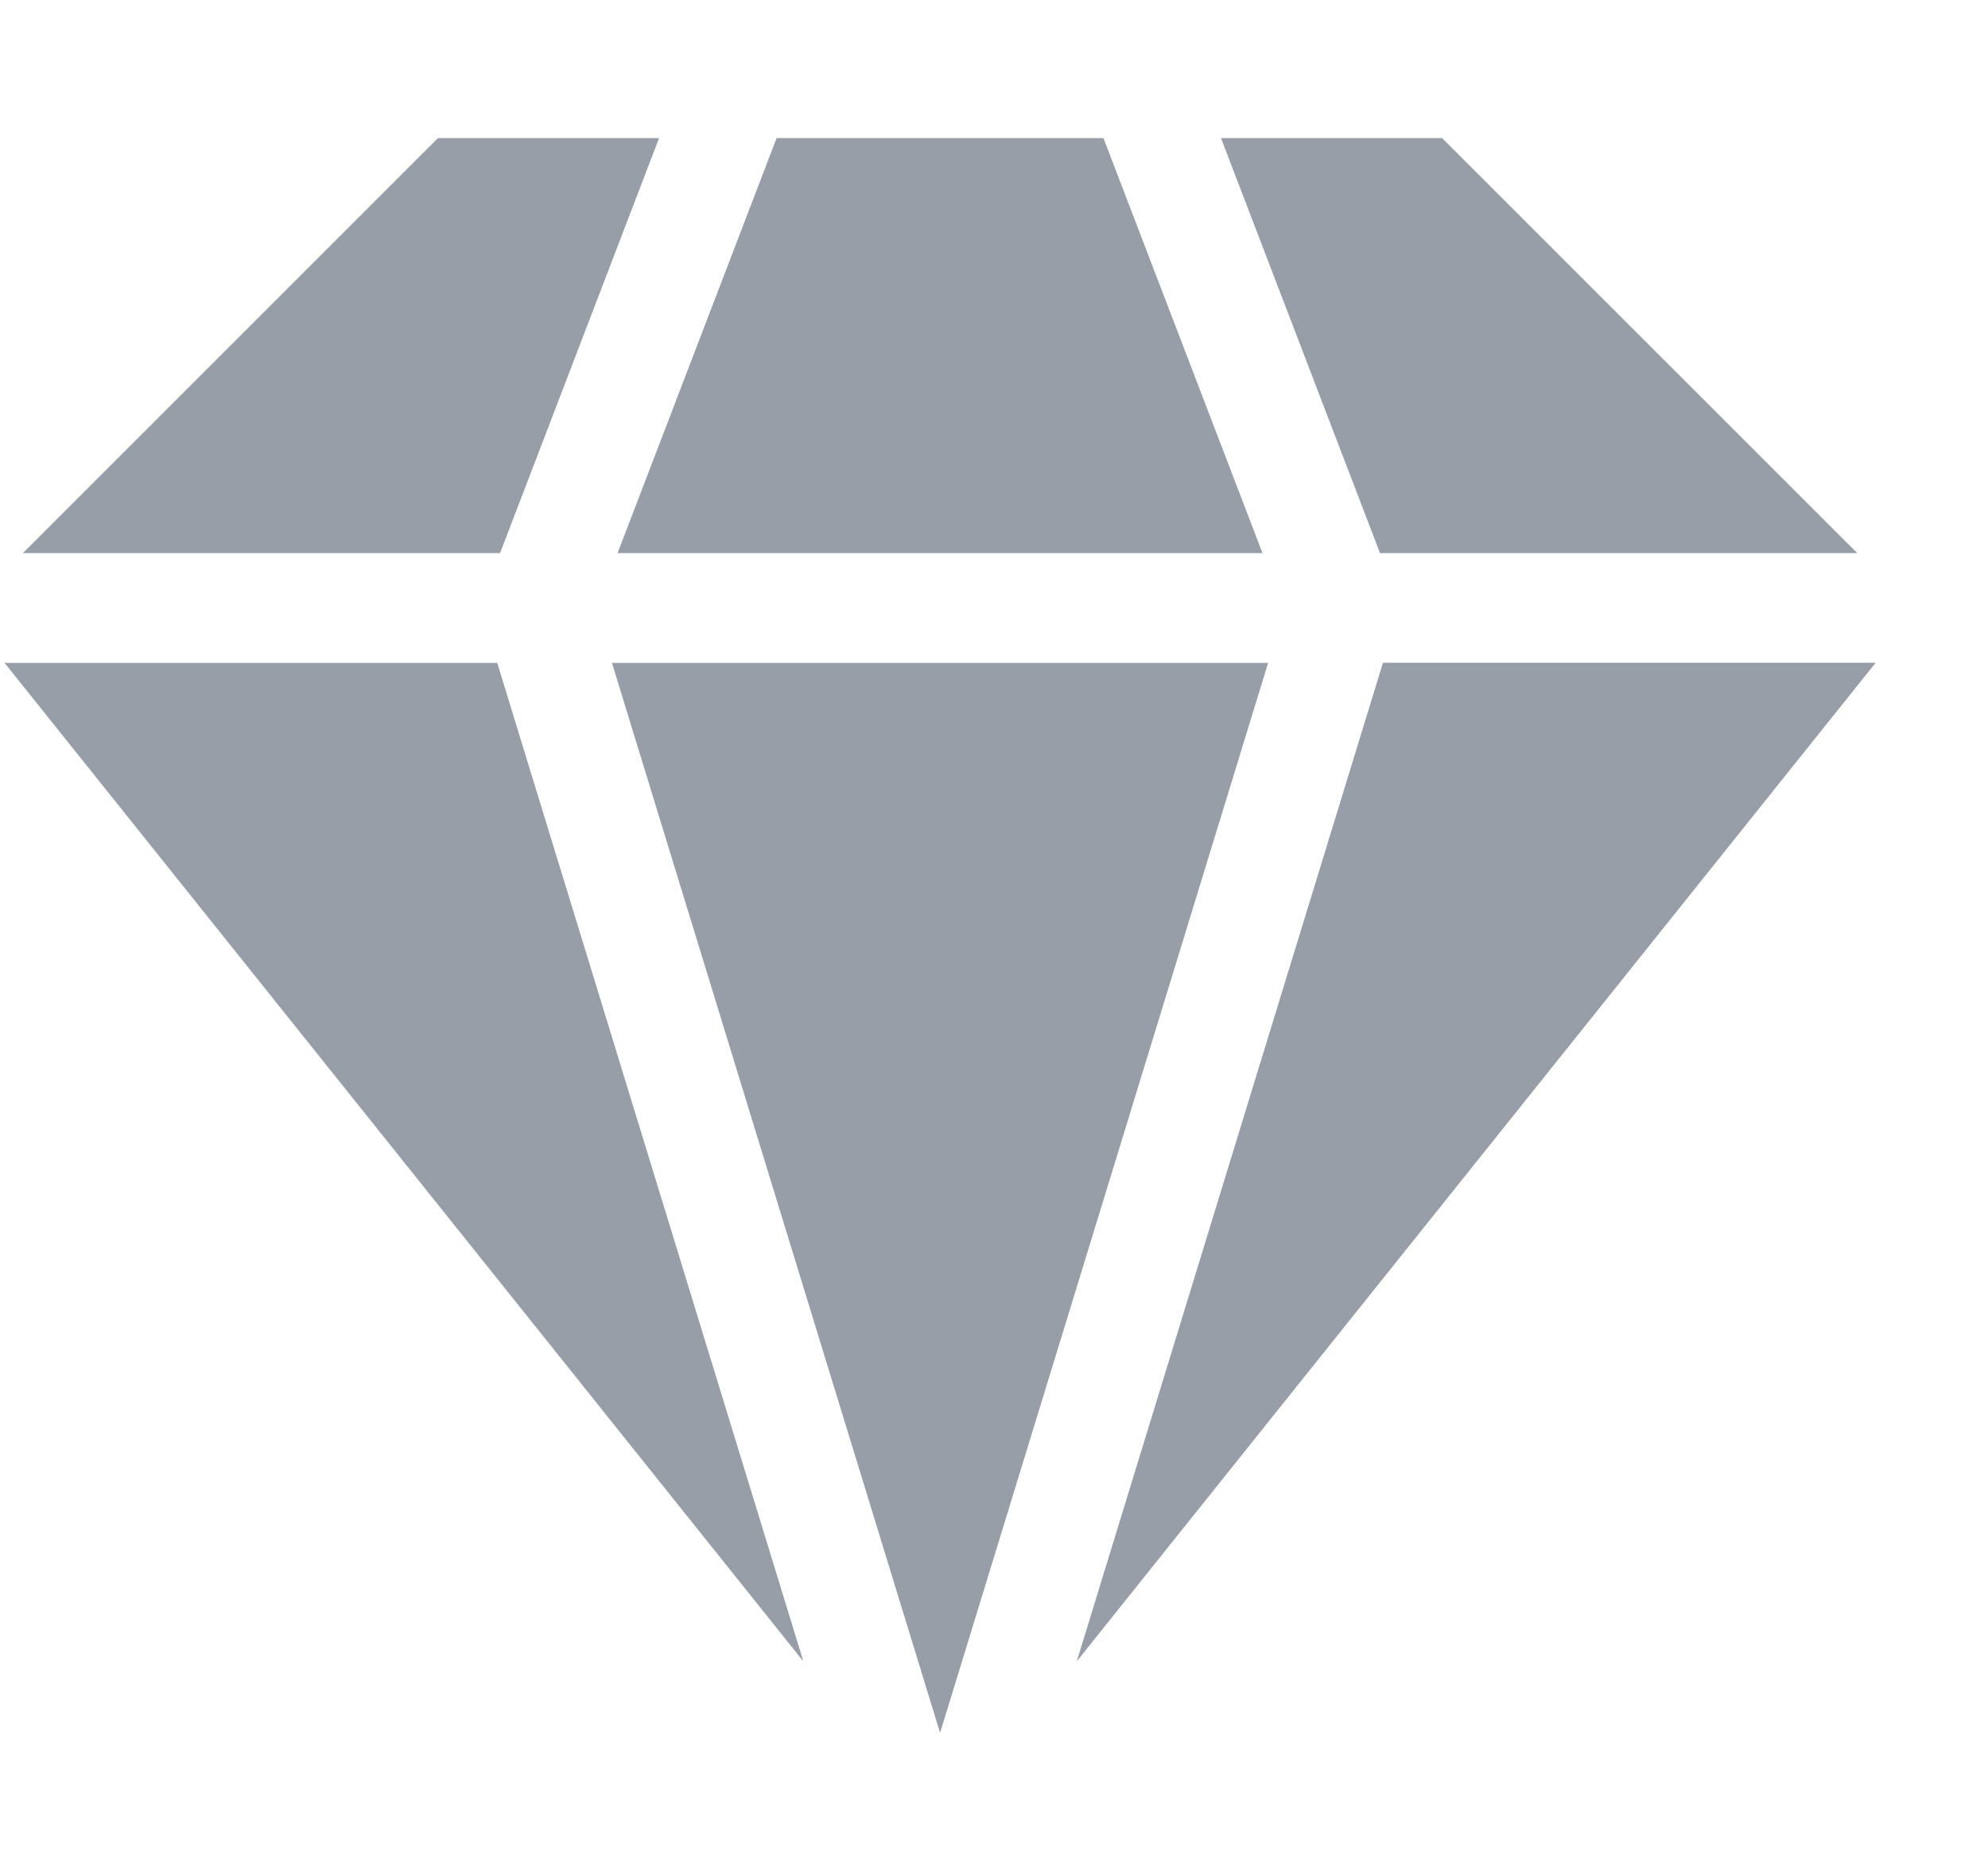 <?xml version="1.0" encoding="UTF-8"?> <svg xmlns="http://www.w3.org/2000/svg" width="17" height="16" viewBox="0 0 17 16" fill="none"><path d="M0.039 5.669L6.87 14.208L4.252 5.669H0.039Z" fill="#979EA7"></path><path d="M5.636 1.181H3.745L0.196 4.73H4.276L5.636 1.181Z" fill="#979EA7"></path><path d="M15.882 4.73L12.332 1.181H10.441L11.801 4.73H15.882Z" fill="#979EA7"></path><path d="M9.208 14.207L16.039 5.668H11.826L9.208 14.207Z" fill="#979EA7"></path><path d="M10.796 4.73L9.436 1.181H6.641L5.281 4.73H10.796Z" fill="#979EA7"></path><path d="M5.233 5.669L8.039 14.819L10.844 5.669H5.233Z" fill="#979EA7"></path></svg> 